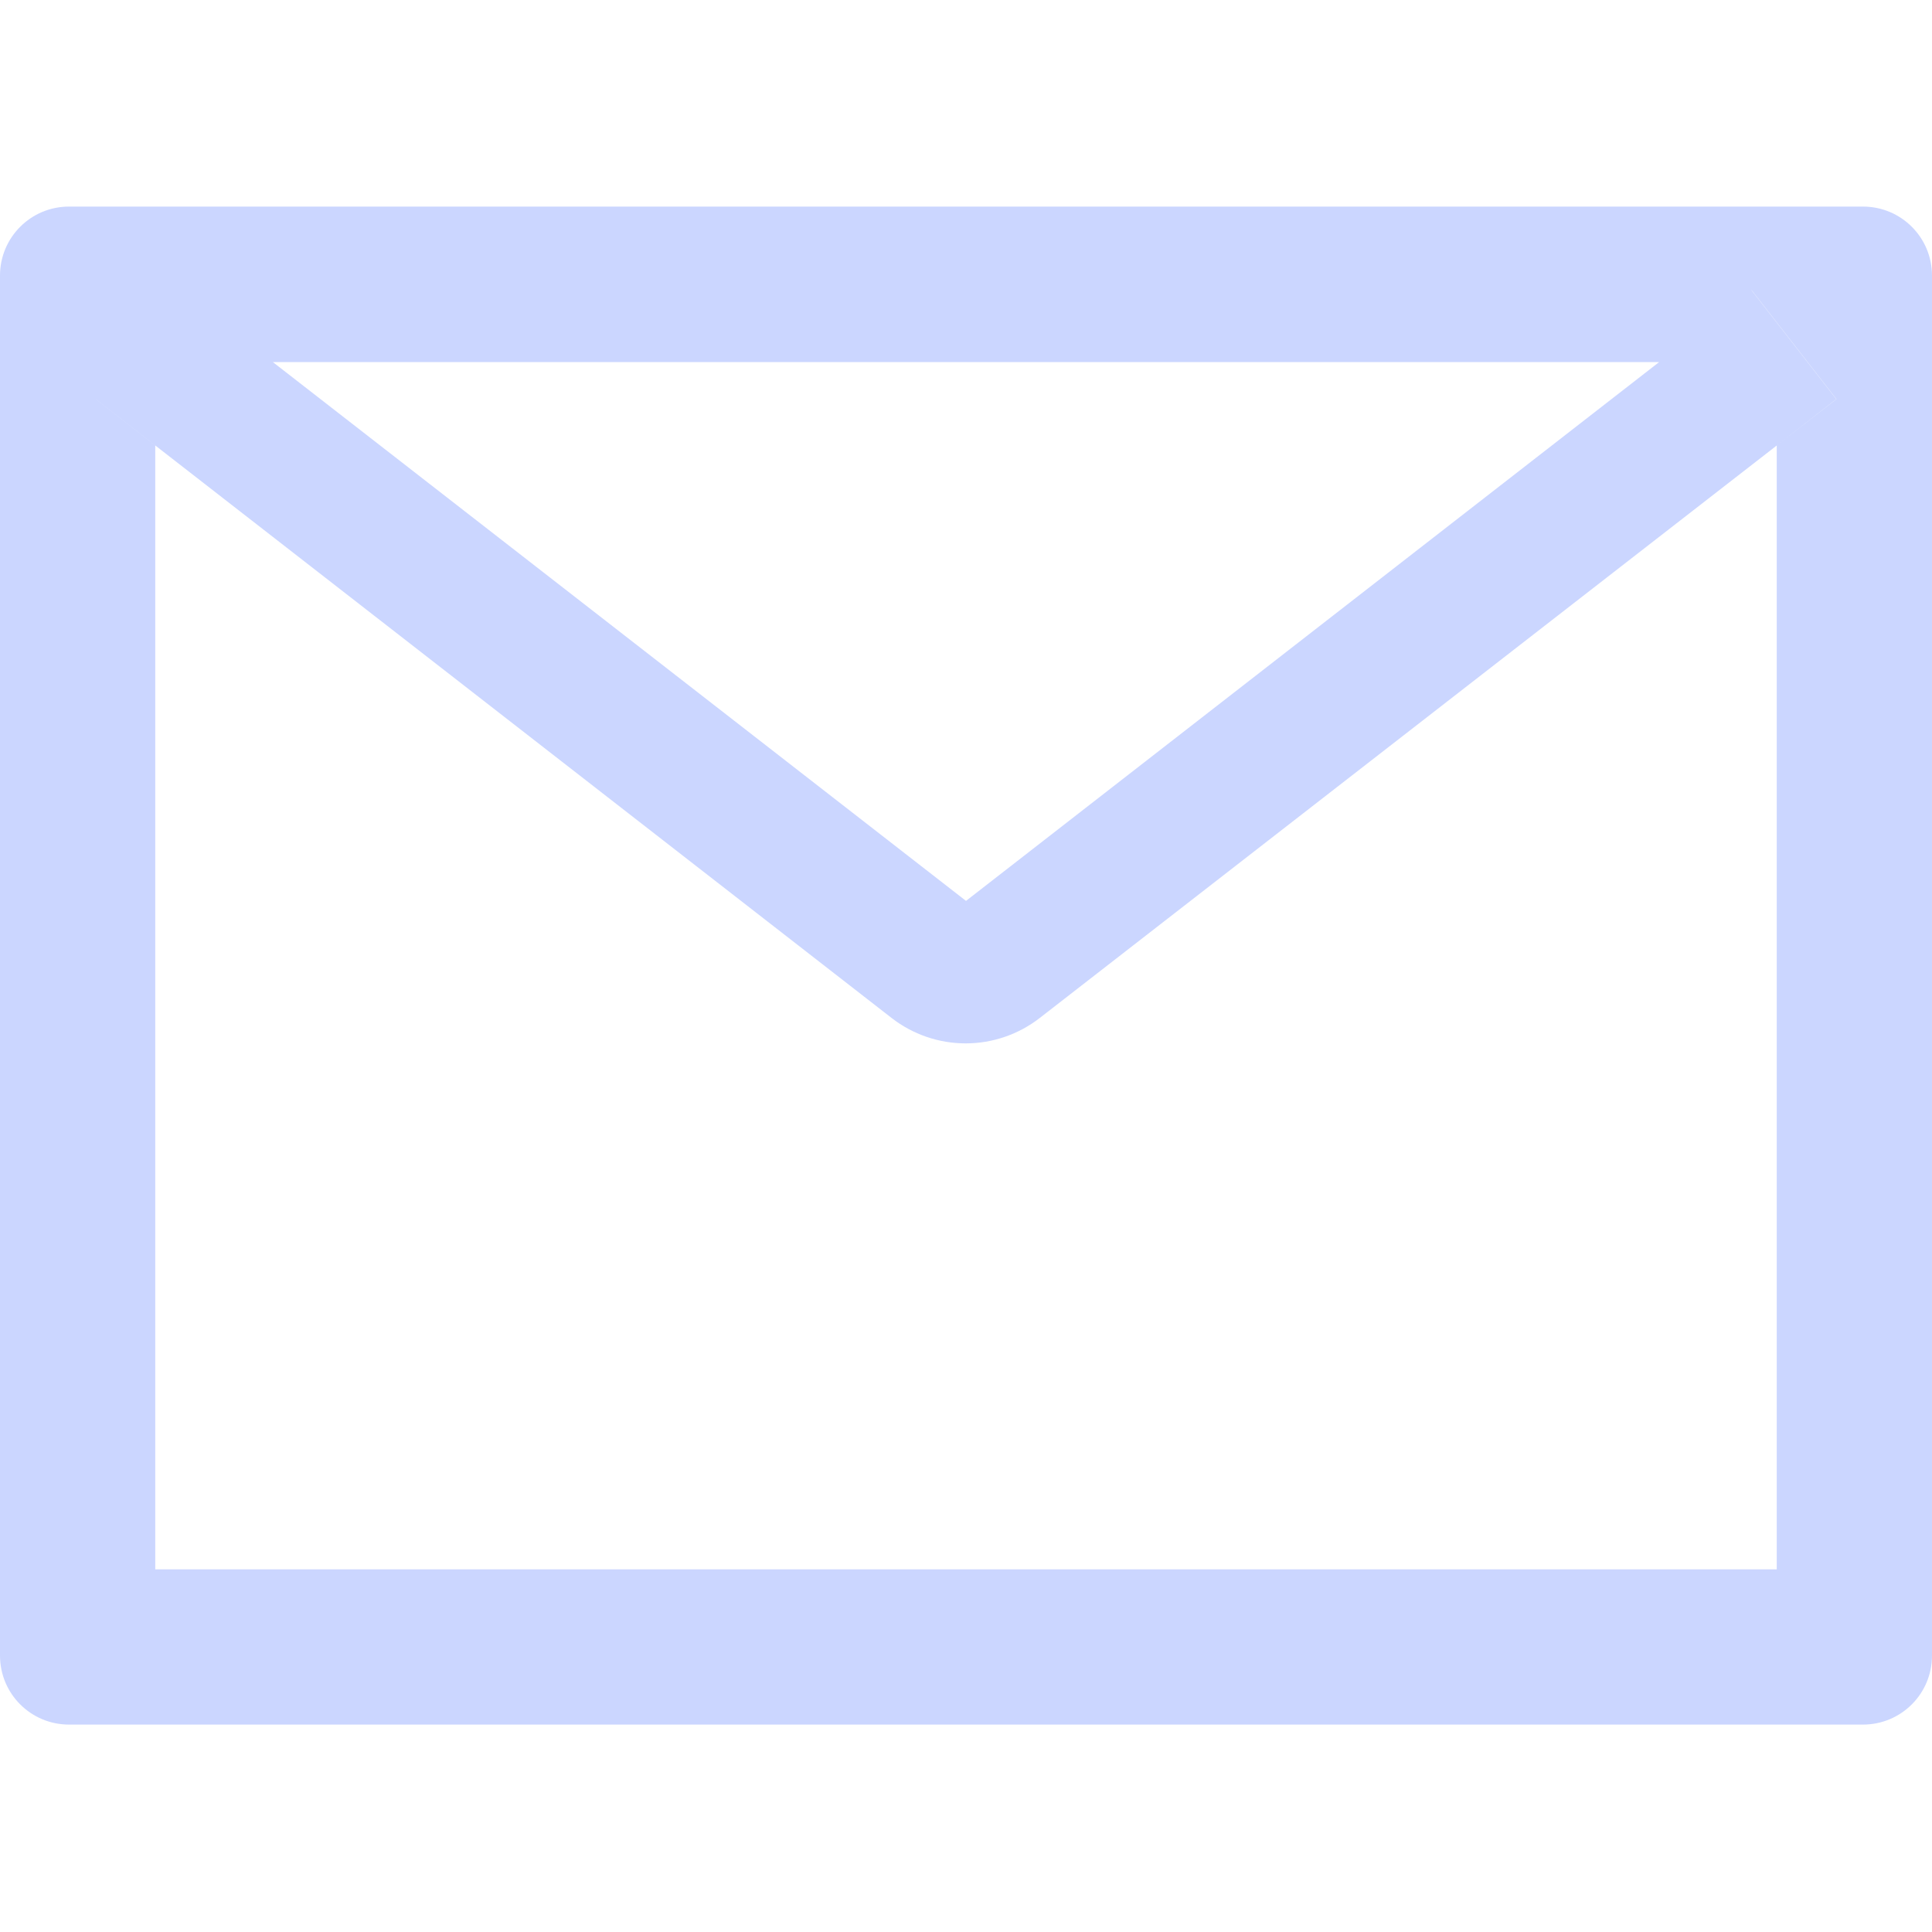 <svg width="56" height="56" viewBox="0 0 56 56" fill="none" xmlns="http://www.w3.org/2000/svg">
<g clip-path="url(#clip0_6141_28390)">
<path d="M54 5.988H2C0.894 5.988 0 6.882 0 7.988V47.988C0 49.094 0.894 49.988 2 49.988H54C55.106 49.988 56 49.094 56 47.988V7.988C56 6.882 55.106 5.988 54 5.988ZM51.5 12.913V45.488H4.5V12.913L2.775 11.569L5.231 8.413L7.906 10.495H48.1L50.775 8.413L53.231 11.569L51.5 12.913V12.913ZM48.1 10.488L28 26.113L7.9 10.488L5.225 8.407L2.769 11.563L4.494 12.907L25.844 29.507C26.458 29.984 27.213 30.243 27.991 30.243C28.768 30.243 29.523 29.984 30.137 29.507L51.5 12.913L53.225 11.569L50.769 8.413L48.1 10.488Z" fill="#CBD6FF"/>
</g>
<defs>
<clipPath id="clip0_6141_28390">
<rect width="56" height="56" fill="white"/>
</clipPath>
</defs>
</svg>
